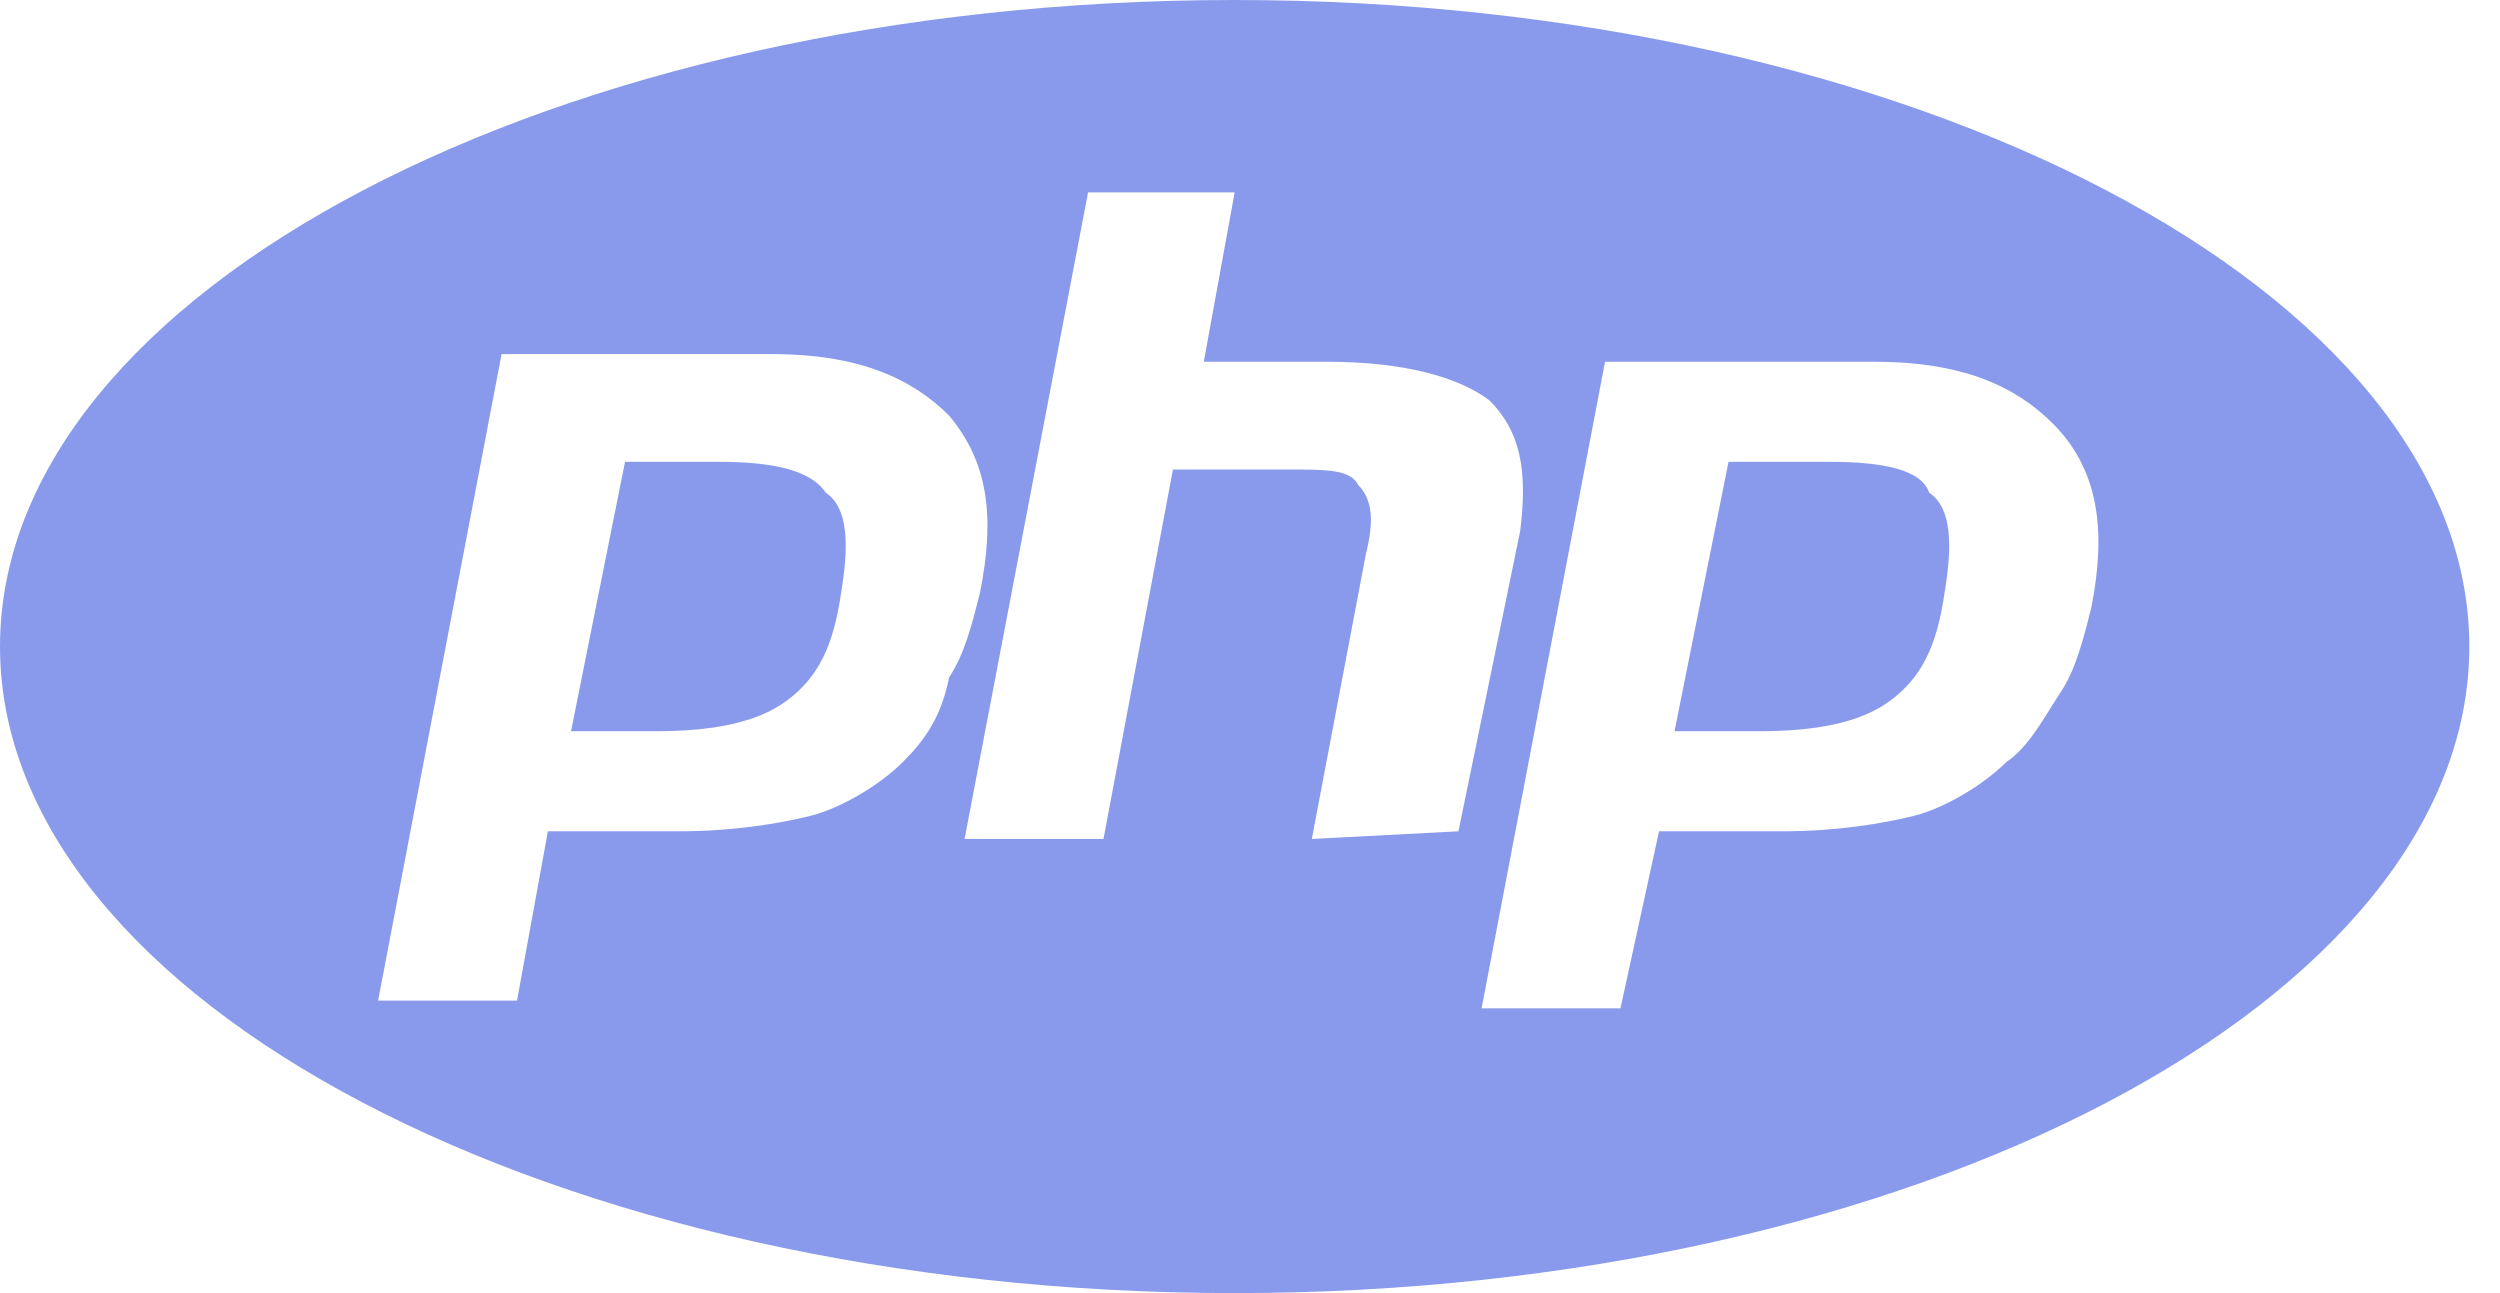 <svg width="58" height="30" viewBox="0 0 58 30" fill="none" xmlns="http://www.w3.org/2000/svg">
<path d="M16.649 10.714H14.501L13.248 16.964H15.217C16.47 16.964 17.544 16.786 18.261 16.25C18.977 15.714 19.335 15 19.514 13.75C19.693 12.679 19.693 11.786 19.156 11.429C18.798 10.893 17.902 10.714 16.649 10.714ZM28.644 0C12.89 0 0 6.786 0 15C0 23.214 12.89 30 28.644 30C44.398 30 57.288 23.214 57.288 15C57.288 6.786 44.398 0 28.644 0ZM20.946 17.679C20.409 18.214 19.514 18.75 18.798 18.929C18.082 19.107 17.007 19.286 15.754 19.286H12.711L11.995 23.214H8.772L11.637 8.214H17.902C19.872 8.214 21.125 8.75 22.02 9.643C22.915 10.714 23.094 11.964 22.736 13.75C22.557 14.464 22.378 15.179 22.02 15.714C21.841 16.607 21.483 17.143 20.946 17.679ZM30.434 19.464L31.688 12.857C31.866 12.143 31.866 11.607 31.509 11.25C31.329 10.893 30.792 10.893 29.897 10.893H27.212L25.601 19.464H22.378L25.243 4.464H28.644L27.928 8.393H30.792C32.583 8.393 33.836 8.75 34.552 9.286C35.268 10 35.447 10.893 35.268 12.321L33.836 19.286L30.434 19.464ZM48.516 14.107C48.337 14.821 48.158 15.536 47.8 16.071C47.442 16.607 47.084 17.321 46.547 17.679C46.01 18.214 45.114 18.75 44.398 18.929C43.682 19.107 42.608 19.286 41.355 19.286H38.49L37.595 23.393H34.373L37.237 8.393H43.503C45.472 8.393 46.726 8.929 47.621 9.821C48.695 10.893 48.874 12.321 48.516 14.107ZM42.429 10.714H40.102L38.849 16.964H40.818C42.071 16.964 43.145 16.786 43.861 16.25C44.577 15.714 44.935 15 45.114 13.75C45.293 12.679 45.293 11.786 44.756 11.429C44.577 10.893 43.682 10.714 42.429 10.714Z" fill="#899AED"/>
</svg>

